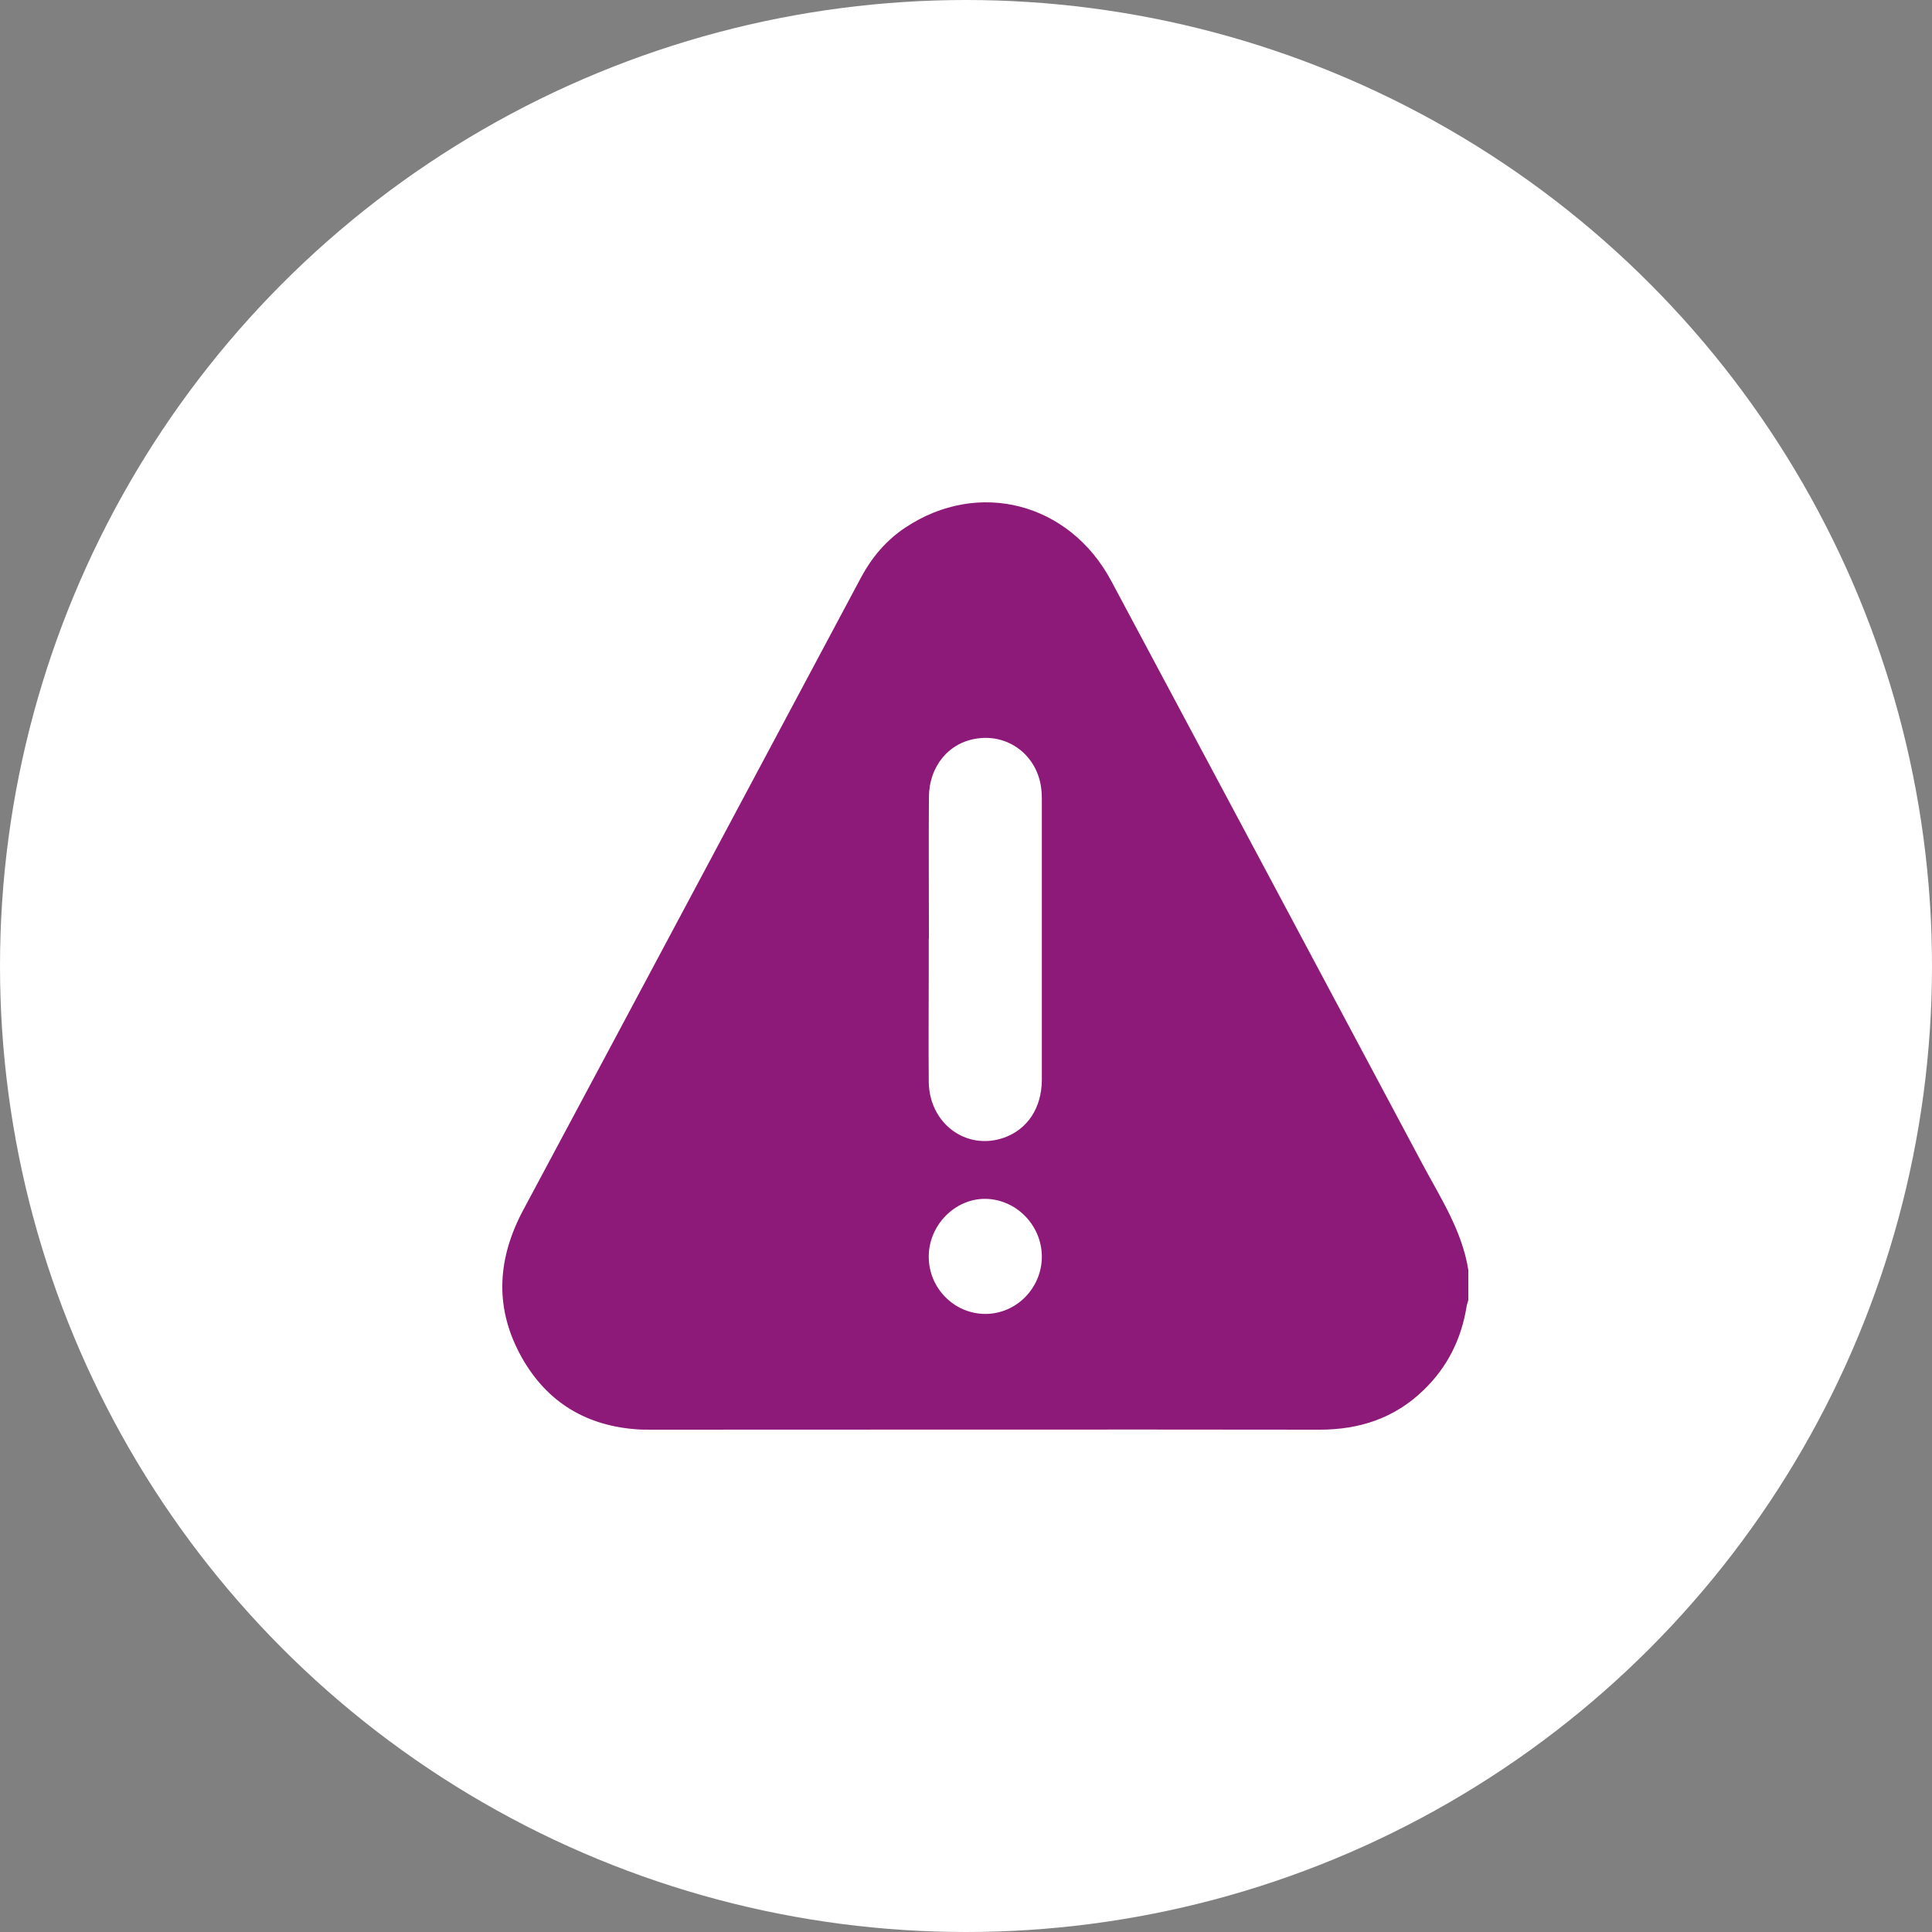 <svg xmlns="http://www.w3.org/2000/svg" width="50" height="50" viewBox="0 0 50 50" fill="none"><rect x="0" y="0" width="50" height="50" fill="#808080" stroke="none"/><circle cx="25" cy="25" r="25" fill="white"></circle><path d="M38 32.854V33.651C37.983 33.705 37.963 33.76 37.955 33.815C37.818 34.662 37.454 35.386 36.842 35.976C36.09 36.705 35.18 37 34.15 37C28.382 36.992 22.613 37 16.845 37C16.708 37 16.568 37 16.431 36.987C15.087 36.878 14.074 36.221 13.441 35.016C12.792 33.777 12.887 32.542 13.541 31.316C16.464 25.856 19.375 20.392 22.291 14.931C22.568 14.417 22.94 13.979 23.428 13.655C25.318 12.395 27.675 13.006 28.758 15.033C31.446 20.063 34.134 25.098 36.817 30.133C37.285 31.009 37.839 31.852 38 32.867V32.854ZM24.036 24.293C24.036 24.533 24.036 24.773 24.036 25.014C24.036 26.008 24.027 27.002 24.036 27.996C24.048 29.075 25.003 29.783 25.975 29.446C26.591 29.231 26.959 28.675 26.963 27.946C26.963 25.527 26.963 23.109 26.963 20.687C26.963 20.564 26.955 20.438 26.934 20.316C26.79 19.515 26.083 19.001 25.297 19.111C24.557 19.212 24.044 19.827 24.04 20.636C24.032 21.854 24.04 23.071 24.04 24.289L24.036 24.293ZM25.5 34.004C26.302 34.004 26.959 33.339 26.963 32.526C26.963 31.717 26.31 31.043 25.512 31.026C24.718 31.013 24.032 31.708 24.036 32.526C24.036 33.339 24.697 34.004 25.5 34.004Z" fill="#8D1978"></path></svg>